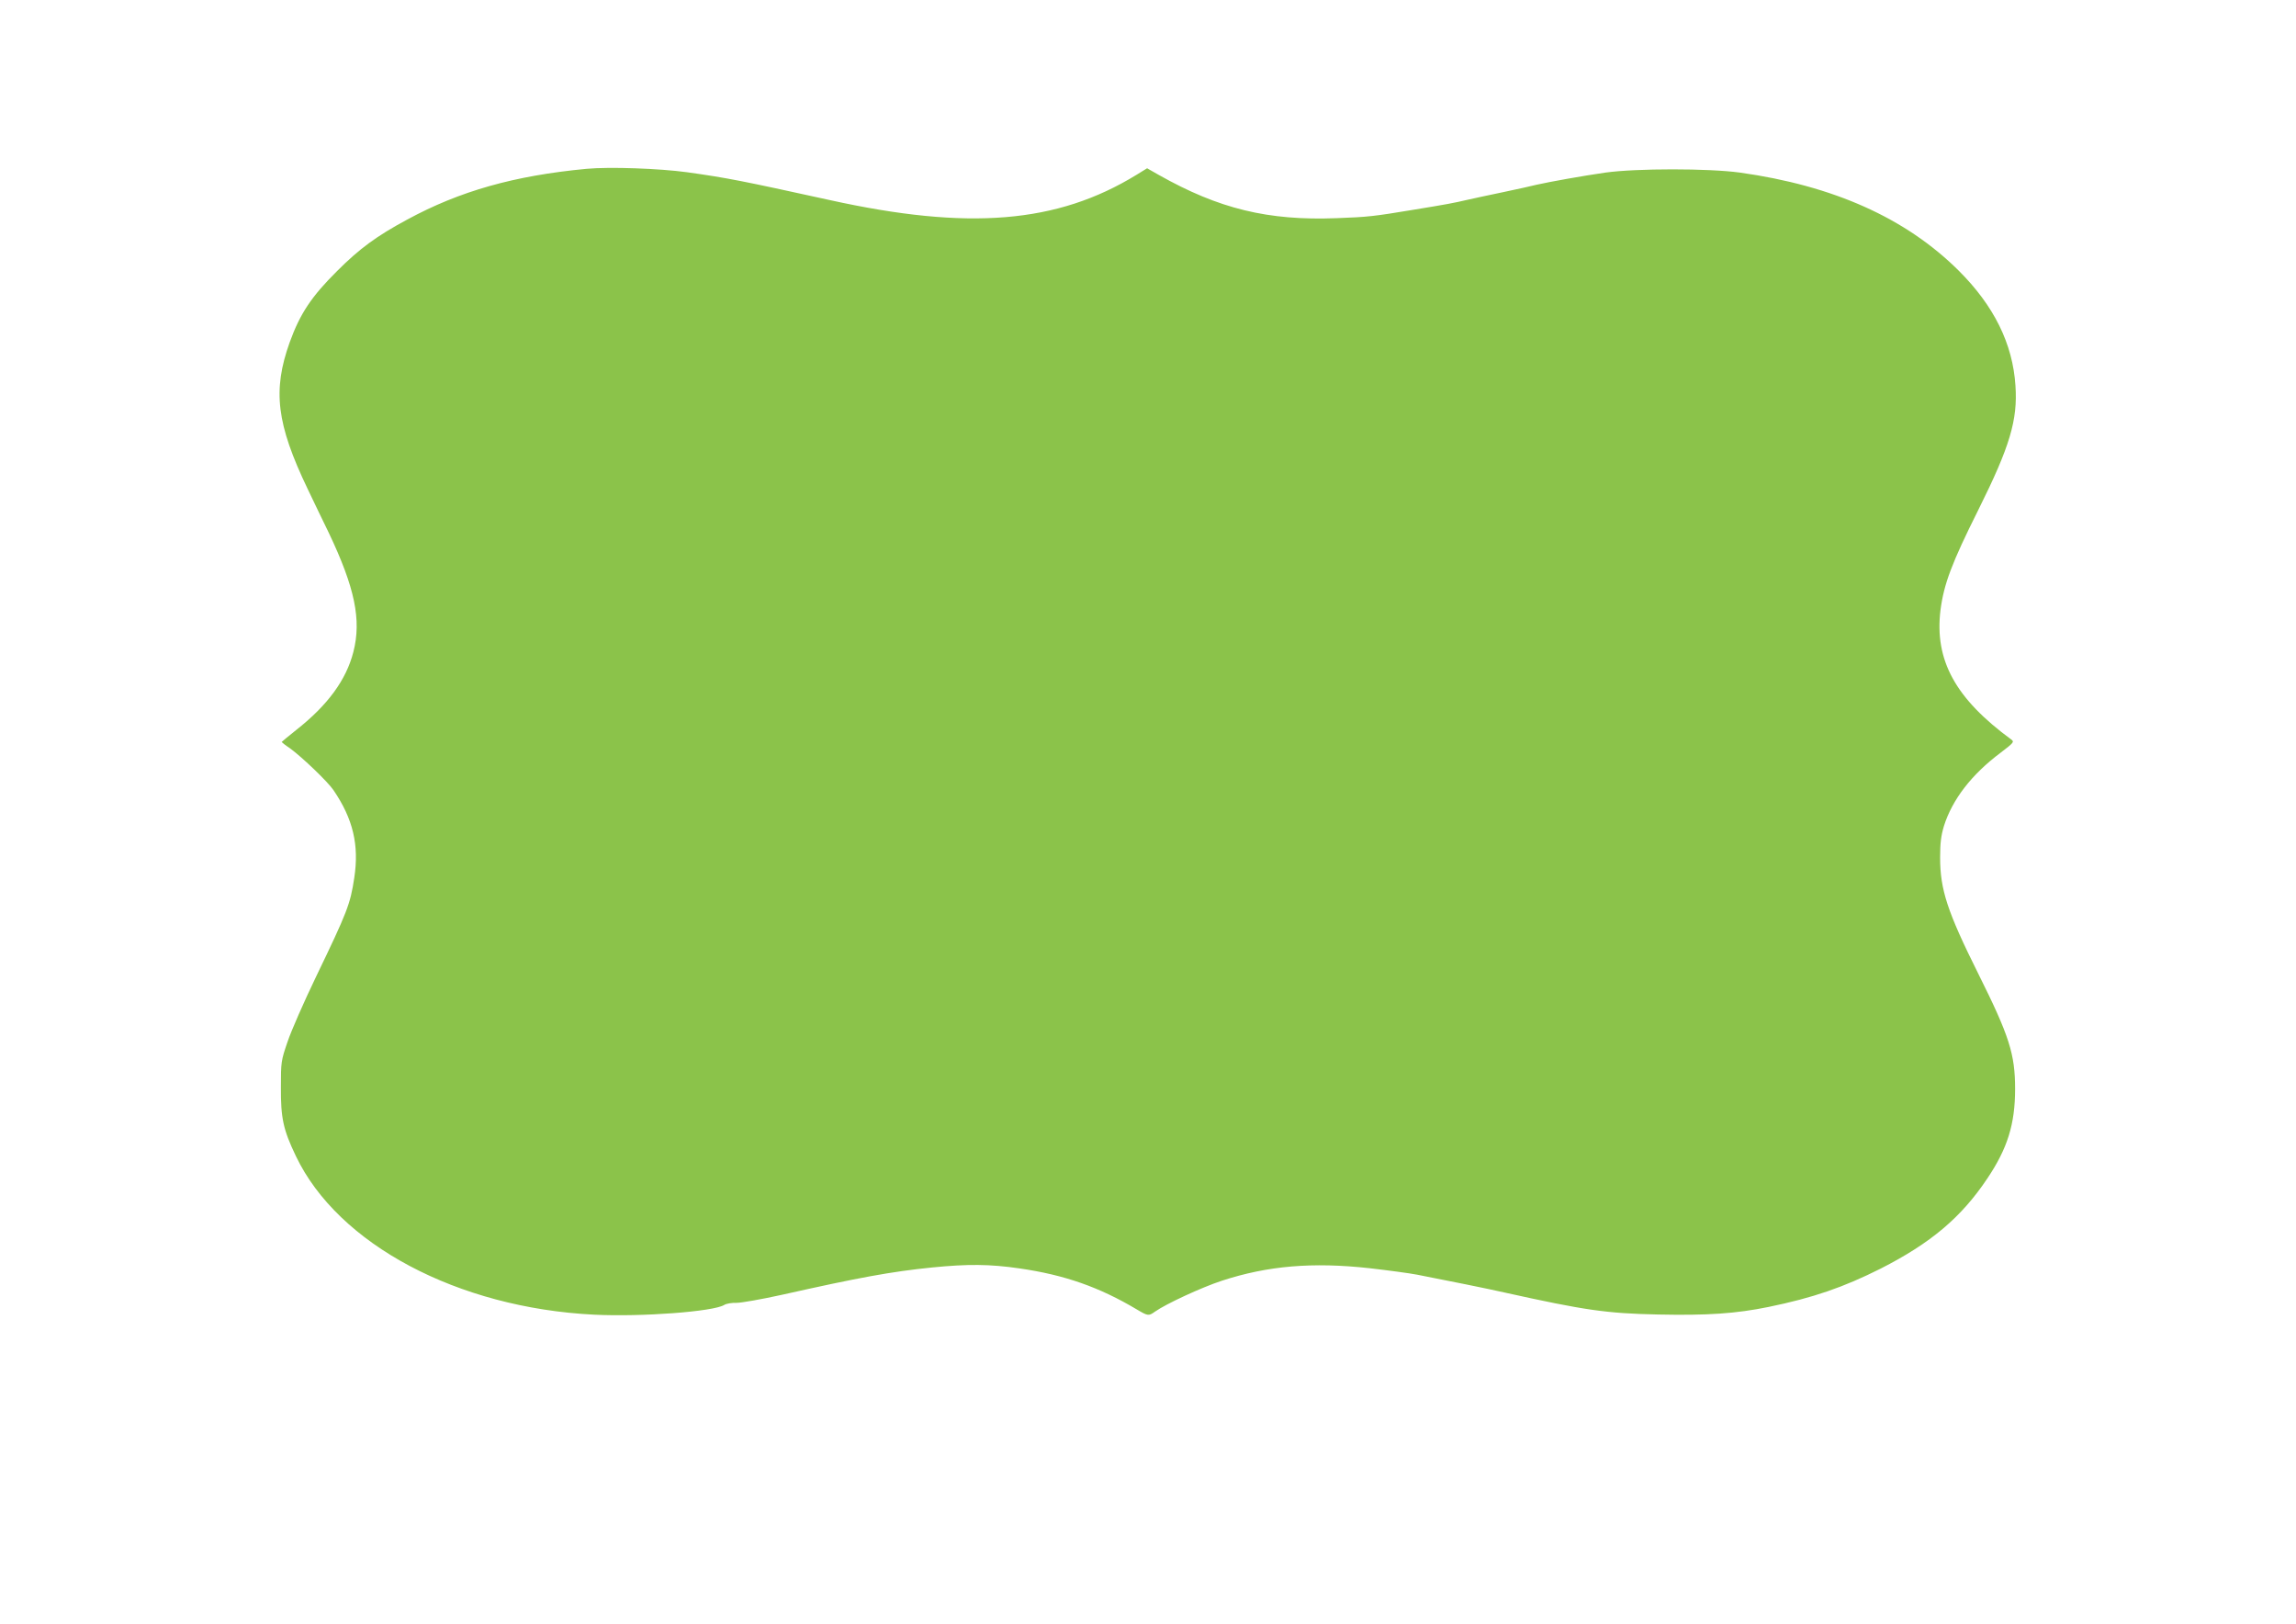 <?xml version="1.0" standalone="no"?>
<!DOCTYPE svg PUBLIC "-//W3C//DTD SVG 20010904//EN"
 "http://www.w3.org/TR/2001/REC-SVG-20010904/DTD/svg10.dtd">
<svg version="1.0" xmlns="http://www.w3.org/2000/svg"
 width="1280pt" height="905pt" viewBox="0 0 1280 905"
 preserveAspectRatio="xMidYMid meet">
<g transform="translate(0,905) scale(0.1,-0.1)"
fill="#8bc34a" stroke="none">
<path d="M3270 8109 c-403 -38 -707 -124 -1000 -283 -171 -92 -266 -162 -390
-286 -144 -143 -207 -238 -265 -398 -96 -268 -74 -454 100 -817 34 -71 87
-182 118 -245 145 -305 183 -485 137 -664 -40 -156 -143 -297 -320 -436 -44
-35 -80 -65 -80 -66 0 -1 21 -18 48 -36 68 -50 209 -185 241 -232 109 -160
144 -306 116 -489 -22 -147 -39 -190 -212 -549 -68 -141 -140 -305 -160 -365
-36 -105 -37 -112 -37 -253 -1 -173 13 -237 84 -385 235 -491 901 -845 1662
-883 265 -13 664 17 725 54 12 8 44 13 70 12 26 0 140 20 253 45 428 96 608
129 835 152 201 20 323 19 488 -5 251 -36 445 -104 655 -229 62 -37 66 -37
101 -12 61 43 257 134 372 172 257 84 507 105 824 70 105 -12 224 -28 265 -36
184 -36 384 -76 490 -100 443 -98 565 -116 852 -122 277 -6 436 5 617 42 249
51 419 110 626 214 279 142 449 285 594 502 113 168 155 304 155 499 0 194
-32 295 -204 640 -174 349 -214 471 -214 650 0 80 5 121 21 175 47 149 154
288 317 410 71 54 76 60 60 72 -313 229 -430 443 -396 722 19 146 62 261 212
561 175 351 219 499 206 690 -15 234 -120 446 -317 642 -295 293 -698 473
-1219 546 -175 24 -576 24 -750 0 -125 -18 -310 -51 -385 -68 -22 -6 -105 -24
-185 -41 -80 -16 -172 -37 -205 -44 -64 -15 -109 -24 -300 -55 -211 -35 -250
-40 -422 -46 -384 -15 -658 52 -993 241 l-65 37 -60 -37 c-441 -270 -935 -311
-1710 -140 -497 109 -568 123 -795 155 -154 21 -431 31 -560 19z"/>
</g>
</svg>
